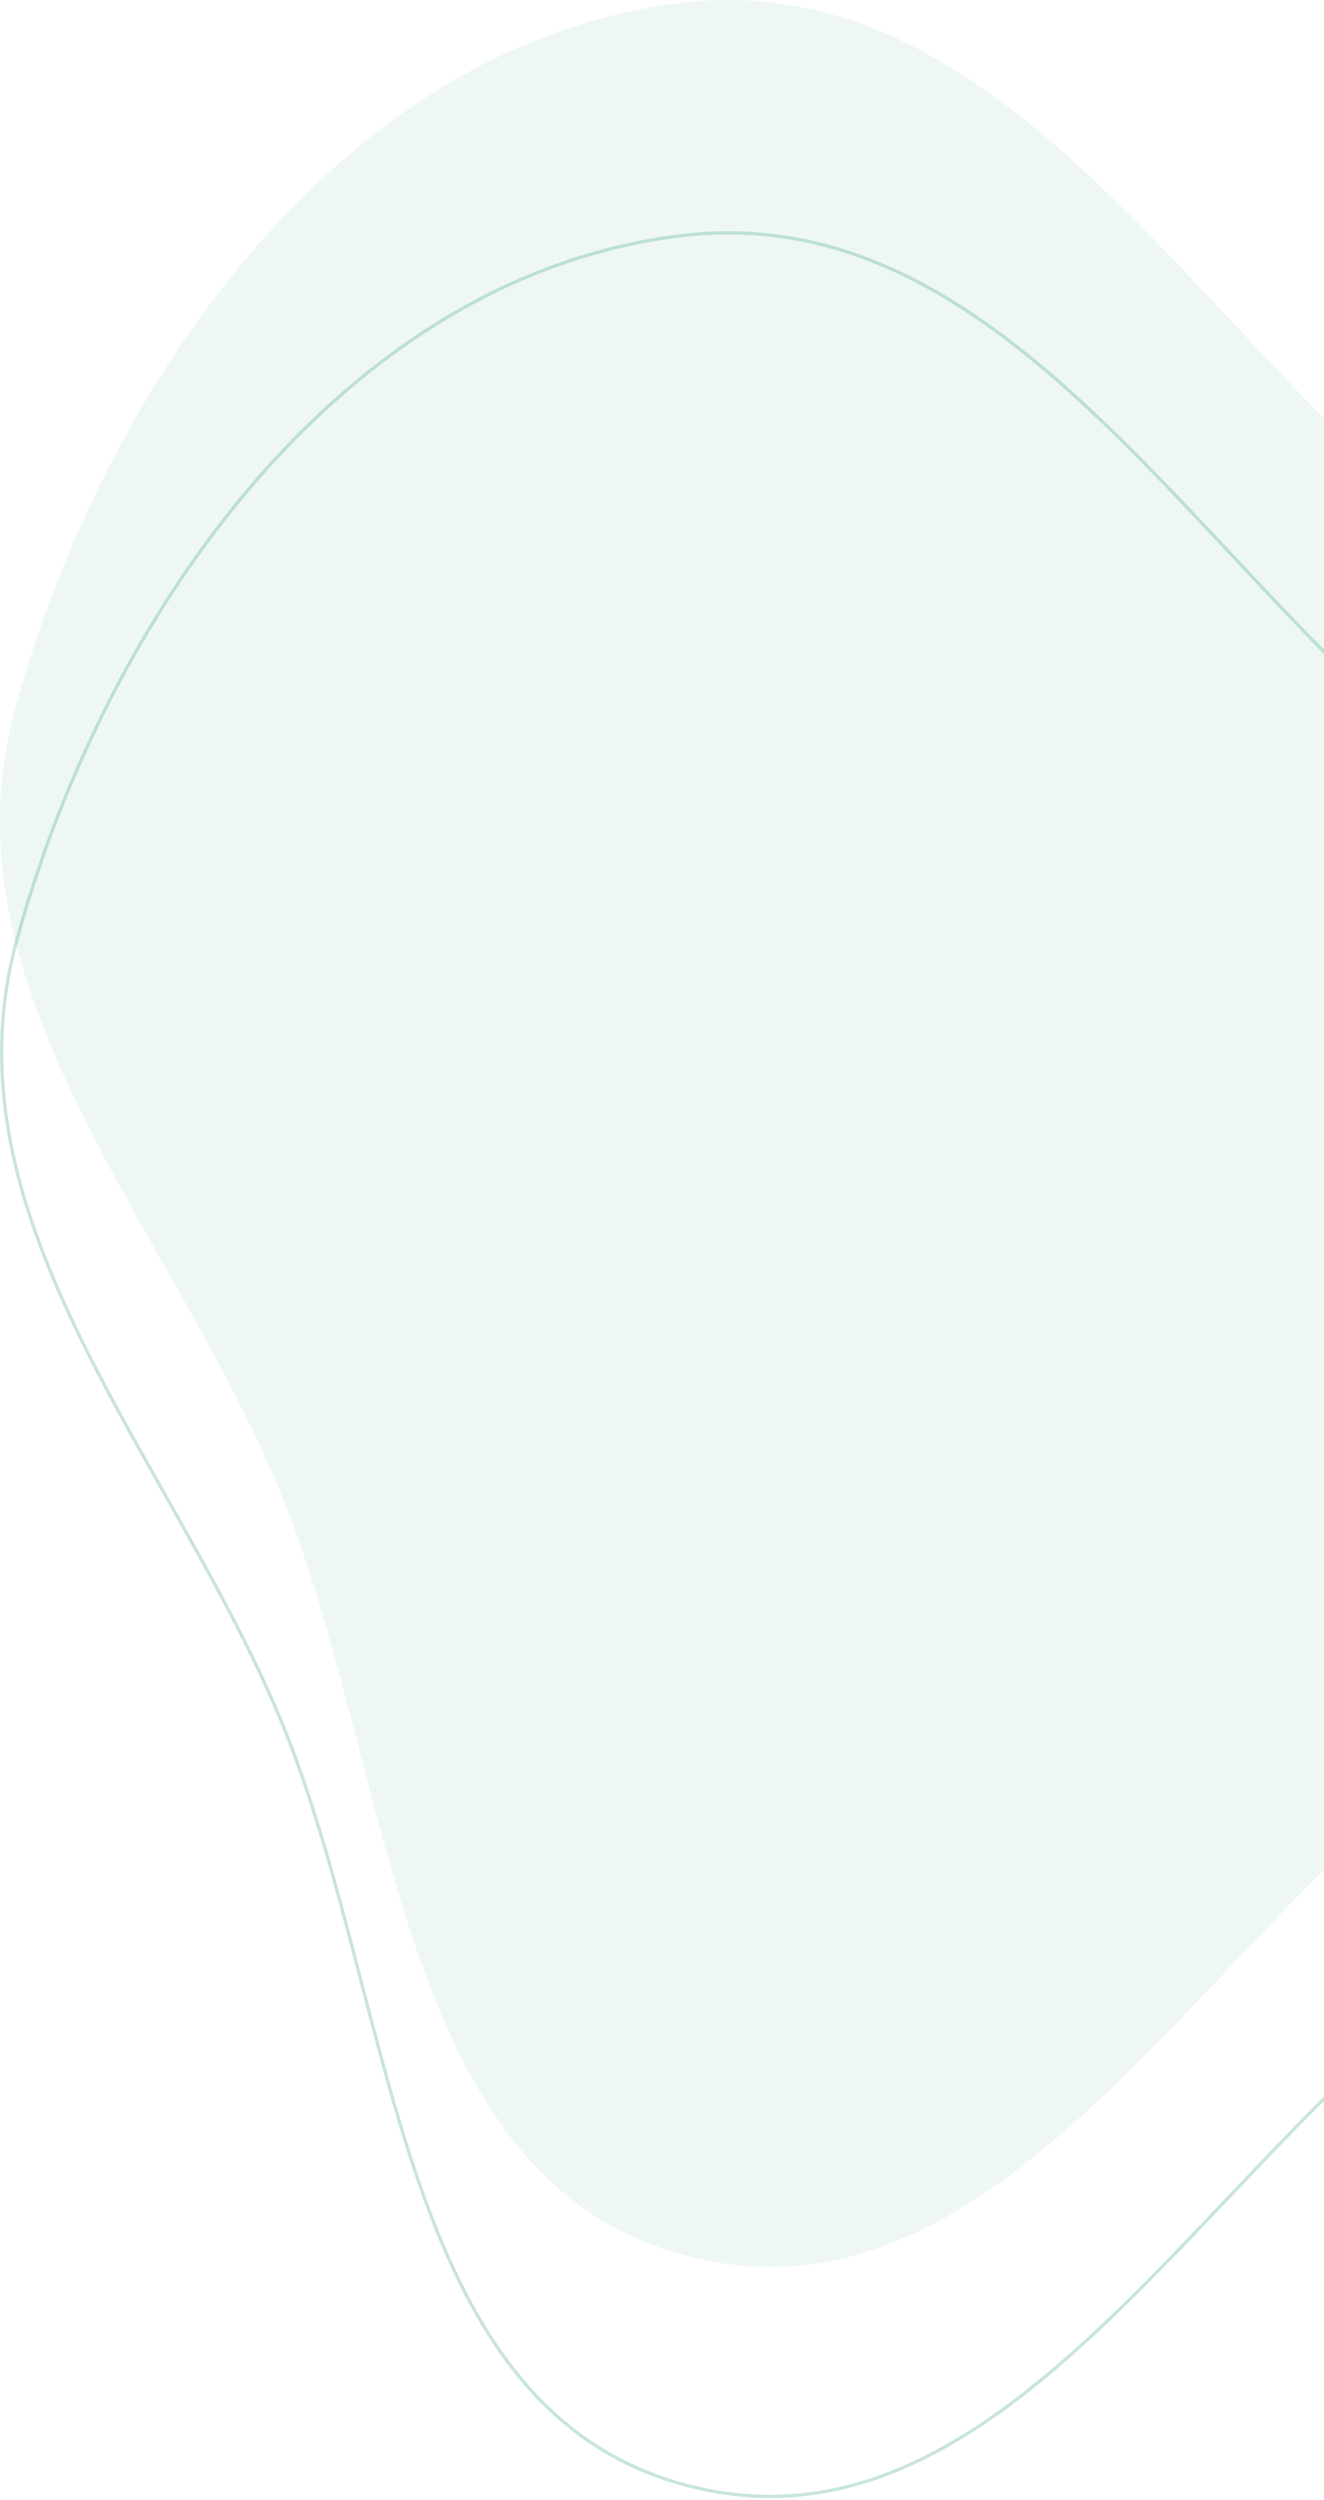 <svg xmlns="http://www.w3.org/2000/svg" width="401" height="757" viewBox="0 0 401 757" fill="none"><path opacity="0.1" fill-rule="evenodd" clip-rule="evenodd" d="M632.232 349.185C631.678 444.776 509.158 477.187 434.088 536.37C359.981 594.794 300.007 706.555 208.581 683.178C117.504 659.89 120.182 532.729 82.691 446.521C48.423 367.725 -18.148 297.112 4.657 214.269C31.915 115.247 103.457 13.963 205.337 0.979C302.735 -11.434 360.186 97.201 436.271 159.261C510.433 219.753 632.786 253.483 632.232 349.185Z" fill="#51AC8F"></path><path opacity="0.32" d="M631.738 419.182C631.463 466.721 600.876 498.592 560.827 526.018C543.886 537.62 525.28 548.407 506.591 559.243C503.192 561.214 499.79 563.186 496.395 565.165C474.343 578.02 452.583 591.158 433.785 605.977C415.227 620.608 397.562 638.57 380.09 656.899C377.398 659.722 374.711 662.554 372.026 665.384C357.273 680.934 342.58 696.42 327.5 710.079C291.844 742.373 254.168 764.316 208.711 752.693C163.432 741.116 141.41 703.726 126.021 658.284C119.749 639.764 114.589 619.939 109.403 600.013C108.227 595.498 107.051 590.977 105.86 586.465C99.415 562.056 92.545 537.912 83.156 516.322C74.577 496.597 63.98 477.389 53.276 458.394C52.112 456.327 50.946 454.263 49.781 452.201C40.238 435.304 30.776 418.551 22.729 401.697C4.674 363.881 -6.21 325.652 5.145 284.401C18.758 234.951 43.426 184.944 77.398 145.687C111.369 106.431 154.62 77.947 205.406 71.475C253.88 65.297 292.447 89.225 328.463 122.559C343.676 136.64 358.414 152.38 373.243 168.217C375.967 171.127 378.695 174.039 381.428 176.945C399.036 195.663 416.912 214.111 435.962 229.649C454.532 244.797 476.112 258.263 498.004 271.427C501.589 273.584 505.183 275.732 508.774 277.878C527.115 288.84 545.367 299.749 561.989 311.428C601.744 339.361 632.014 371.588 631.738 419.182Z" stroke="#51AC8F"></path></svg>